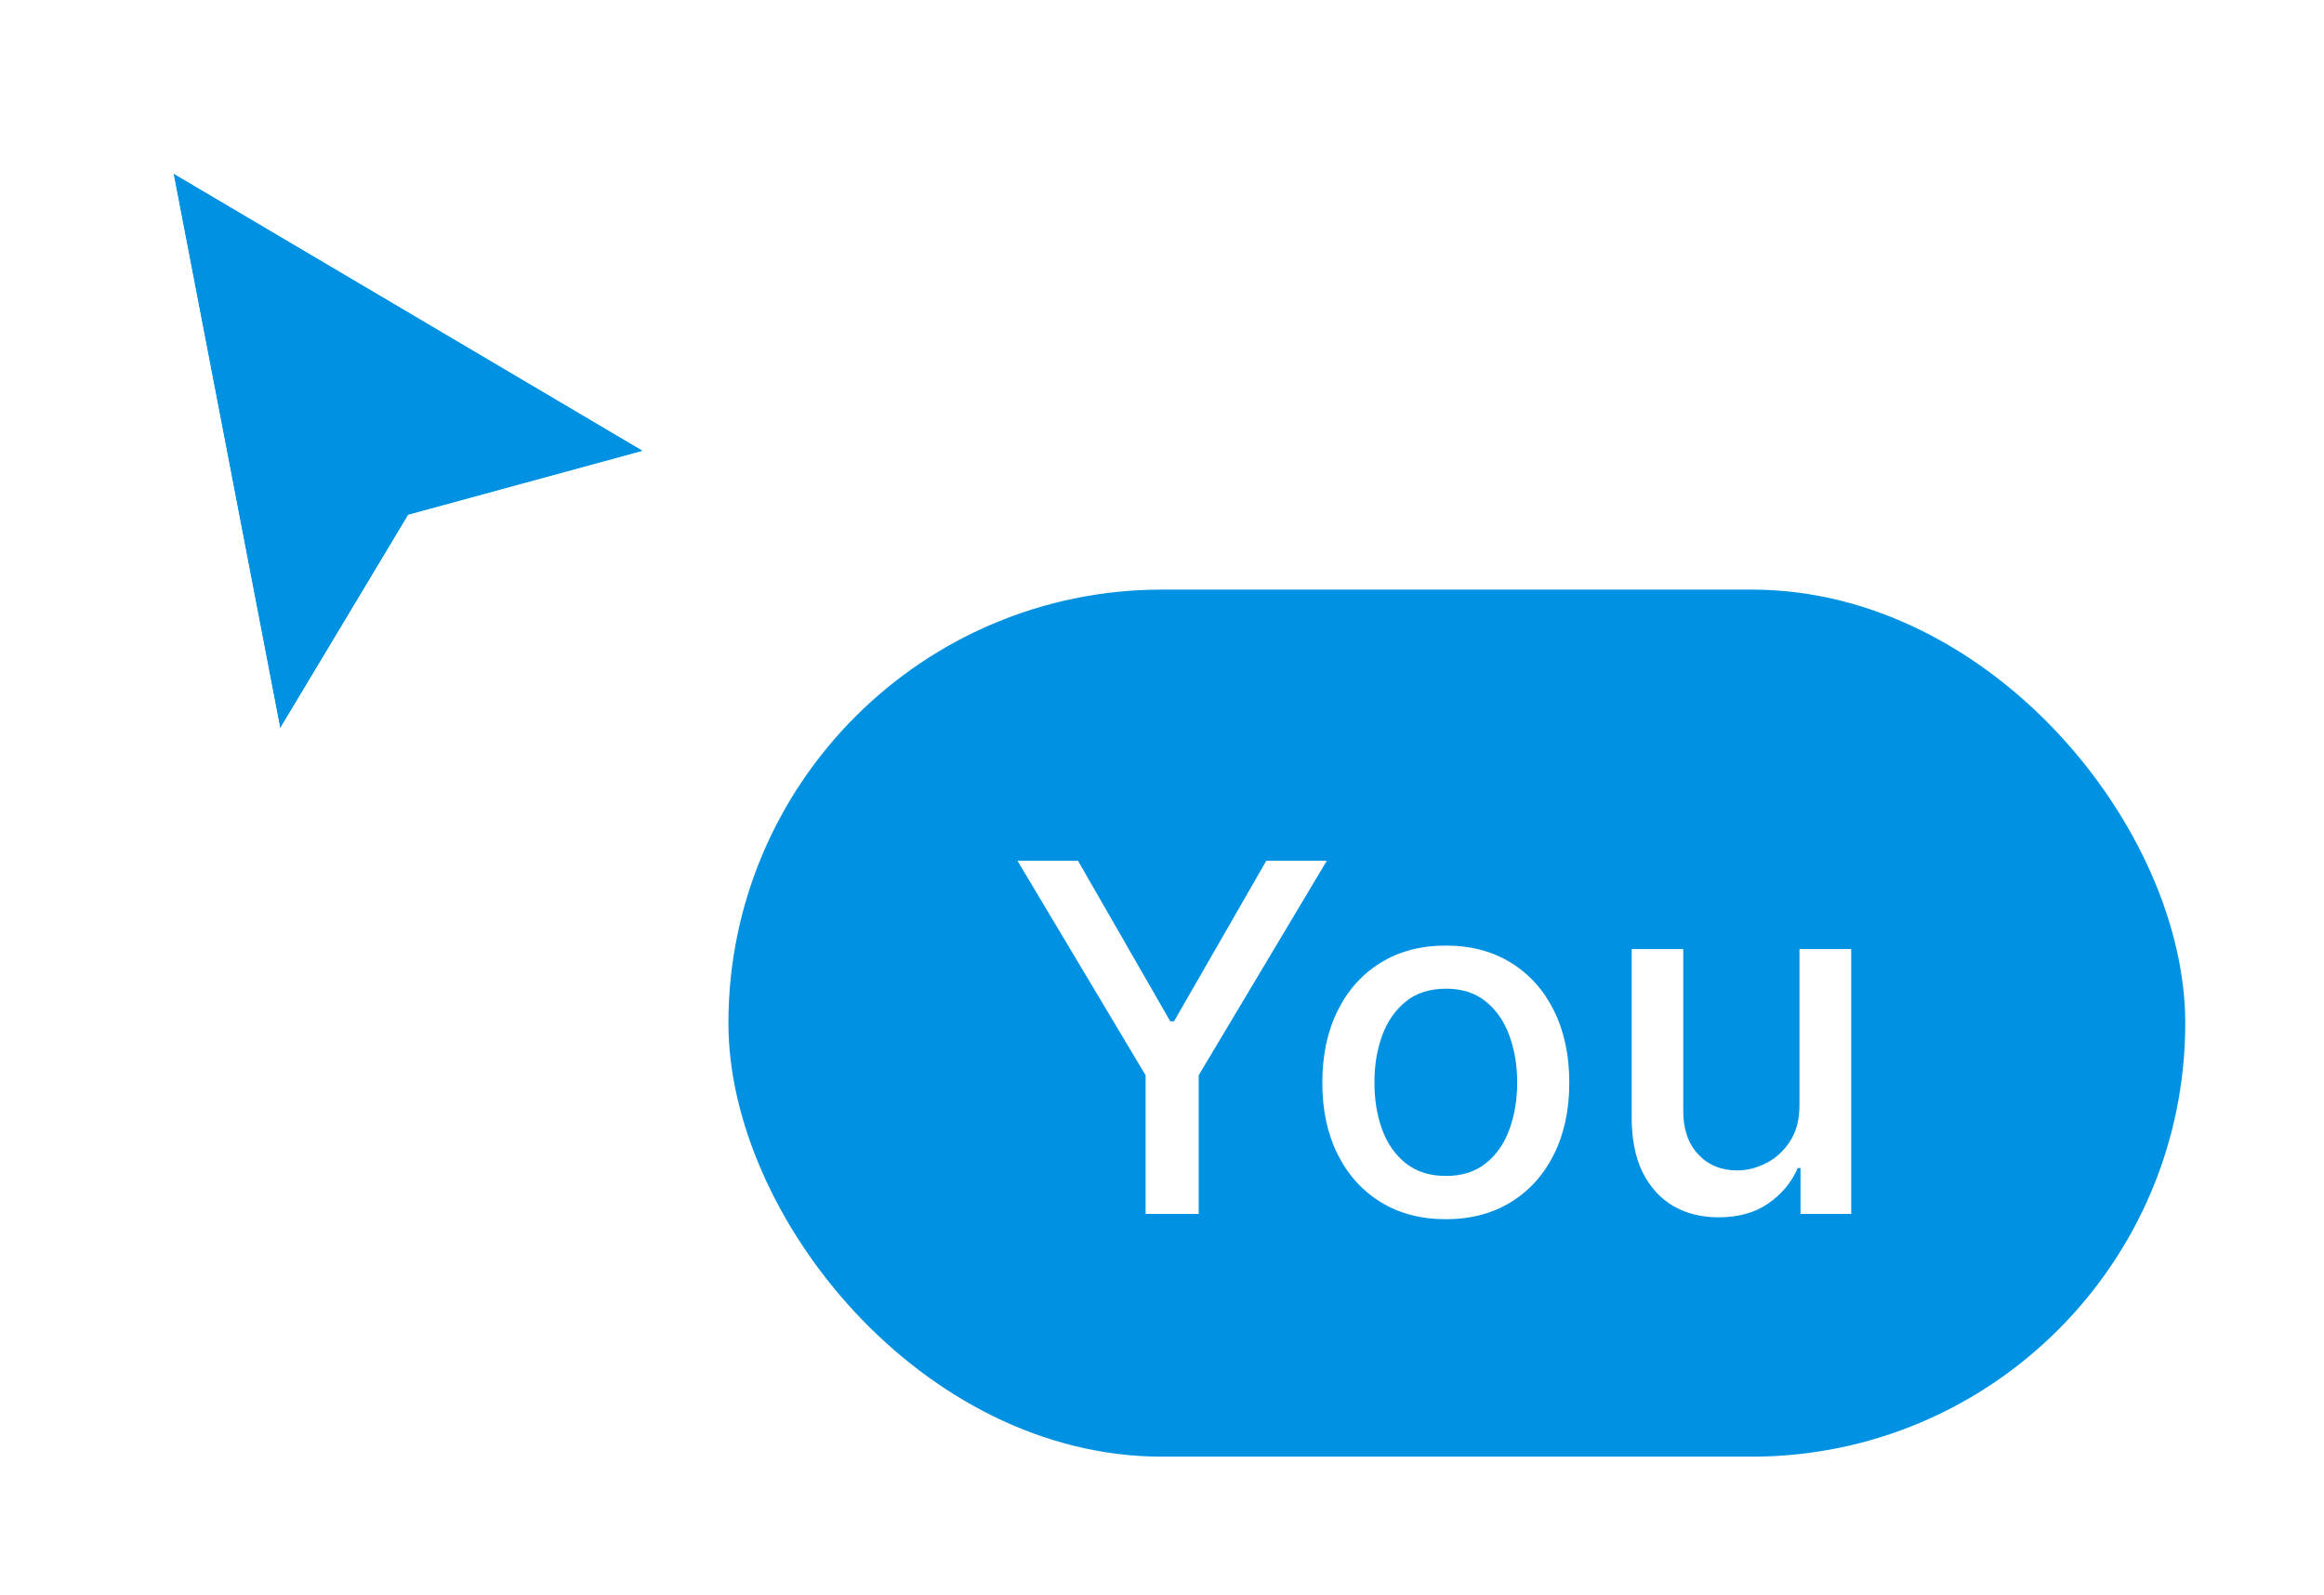 <svg width="67" height="46" viewBox="0 0 67 46" fill="none" xmlns="http://www.w3.org/2000/svg">
<g filter="url(#filter0_d_357_1557)">
<path d="M8.077 20L5 4L18.538 12L11.769 13.846L8.077 20Z" fill="#0091E2"/>
<path d="M7.586 20.094L7.833 21.379L8.506 20.257L12.095 14.276L18.67 12.482L19.811 12.171L18.793 11.569L5.254 3.57L4.3 3.005L4.509 4.094L7.586 20.094Z" stroke="white" stroke-linecap="square"/>
</g>
<g filter="url(#filter1_d_357_1557)">
<rect x="21" y="16" width="42" height="25" rx="12.5" fill="#0091E2"/>
<path d="M29.333 23.818H31.078L33.738 28.447H33.847L36.507 23.818H38.252L34.558 30.003V34H33.027V30.003L29.333 23.818ZM41.682 34.154C40.966 34.154 40.341 33.99 39.808 33.662C39.274 33.334 38.86 32.875 38.565 32.285C38.27 31.695 38.122 31.005 38.122 30.217C38.122 29.424 38.27 28.732 38.565 28.139C38.86 27.545 39.274 27.084 39.808 26.756C40.341 26.428 40.966 26.264 41.682 26.264C42.398 26.264 43.023 26.428 43.556 26.756C44.09 27.084 44.504 27.545 44.799 28.139C45.094 28.732 45.242 29.424 45.242 30.217C45.242 31.005 45.094 31.695 44.799 32.285C44.504 32.875 44.09 33.334 43.556 33.662C43.023 33.99 42.398 34.154 41.682 34.154ZM41.687 32.906C42.151 32.906 42.535 32.784 42.84 32.538C43.145 32.293 43.371 31.967 43.517 31.559C43.666 31.151 43.74 30.702 43.74 30.212C43.74 29.724 43.666 29.277 43.517 28.869C43.371 28.458 43.145 28.129 42.84 27.88C42.535 27.631 42.151 27.507 41.687 27.507C41.22 27.507 40.832 27.631 40.524 27.88C40.219 28.129 39.992 28.458 39.843 28.869C39.697 29.277 39.624 29.724 39.624 30.212C39.624 30.702 39.697 31.151 39.843 31.559C39.992 31.967 40.219 32.293 40.524 32.538C40.832 32.784 41.22 32.906 41.687 32.906ZM51.878 30.833V26.364H53.37V34H51.908V32.678H51.829C51.653 33.085 51.371 33.425 50.983 33.697C50.599 33.965 50.12 34.099 49.547 34.099C49.056 34.099 48.622 33.992 48.244 33.776C47.87 33.557 47.575 33.234 47.359 32.807C47.147 32.379 47.041 31.851 47.041 31.221V26.364H48.528V31.042C48.528 31.562 48.672 31.977 48.96 32.285C49.248 32.593 49.623 32.747 50.084 32.747C50.362 32.747 50.639 32.678 50.914 32.538C51.192 32.399 51.423 32.189 51.605 31.907C51.791 31.625 51.882 31.267 51.878 30.833Z" fill="white"/>
</g>
<defs>
<filter id="filter0_d_357_1557" x="0.599" y="0.011" width="23.485" height="26.747" filterUnits="userSpaceOnUse" color-interpolation-filters="sRGB">
<feFlood flood-opacity="0" result="BackgroundImageFix"/>
<feColorMatrix in="SourceAlpha" type="matrix" values="0 0 0 0 0 0 0 0 0 0 0 0 0 0 0 0 0 0 127 0" result="hardAlpha"/>
<feOffset dy="1"/>
<feGaussianBlur stdDeviation="1.5"/>
<feColorMatrix type="matrix" values="0 0 0 0 0 0 0 0 0 0 0 0 0 0 0 0 0 0 0.35 0"/>
<feBlend mode="normal" in2="BackgroundImageFix" result="effect1_dropShadow_357_1557"/>
<feBlend mode="normal" in="SourceGraphic" in2="effect1_dropShadow_357_1557" result="shape"/>
</filter>
<filter id="filter1_d_357_1557" x="17" y="13" width="50" height="33" filterUnits="userSpaceOnUse" color-interpolation-filters="sRGB">
<feFlood flood-opacity="0" result="BackgroundImageFix"/>
<feColorMatrix in="SourceAlpha" type="matrix" values="0 0 0 0 0 0 0 0 0 0 0 0 0 0 0 0 0 0 127 0" result="hardAlpha"/>
<feOffset dy="1"/>
<feGaussianBlur stdDeviation="2"/>
<feColorMatrix type="matrix" values="0 0 0 0 0 0 0 0 0 0 0 0 0 0 0 0 0 0 0.16 0"/>
<feBlend mode="normal" in2="BackgroundImageFix" result="effect1_dropShadow_357_1557"/>
<feBlend mode="normal" in="SourceGraphic" in2="effect1_dropShadow_357_1557" result="shape"/>
</filter>
</defs>
</svg>
